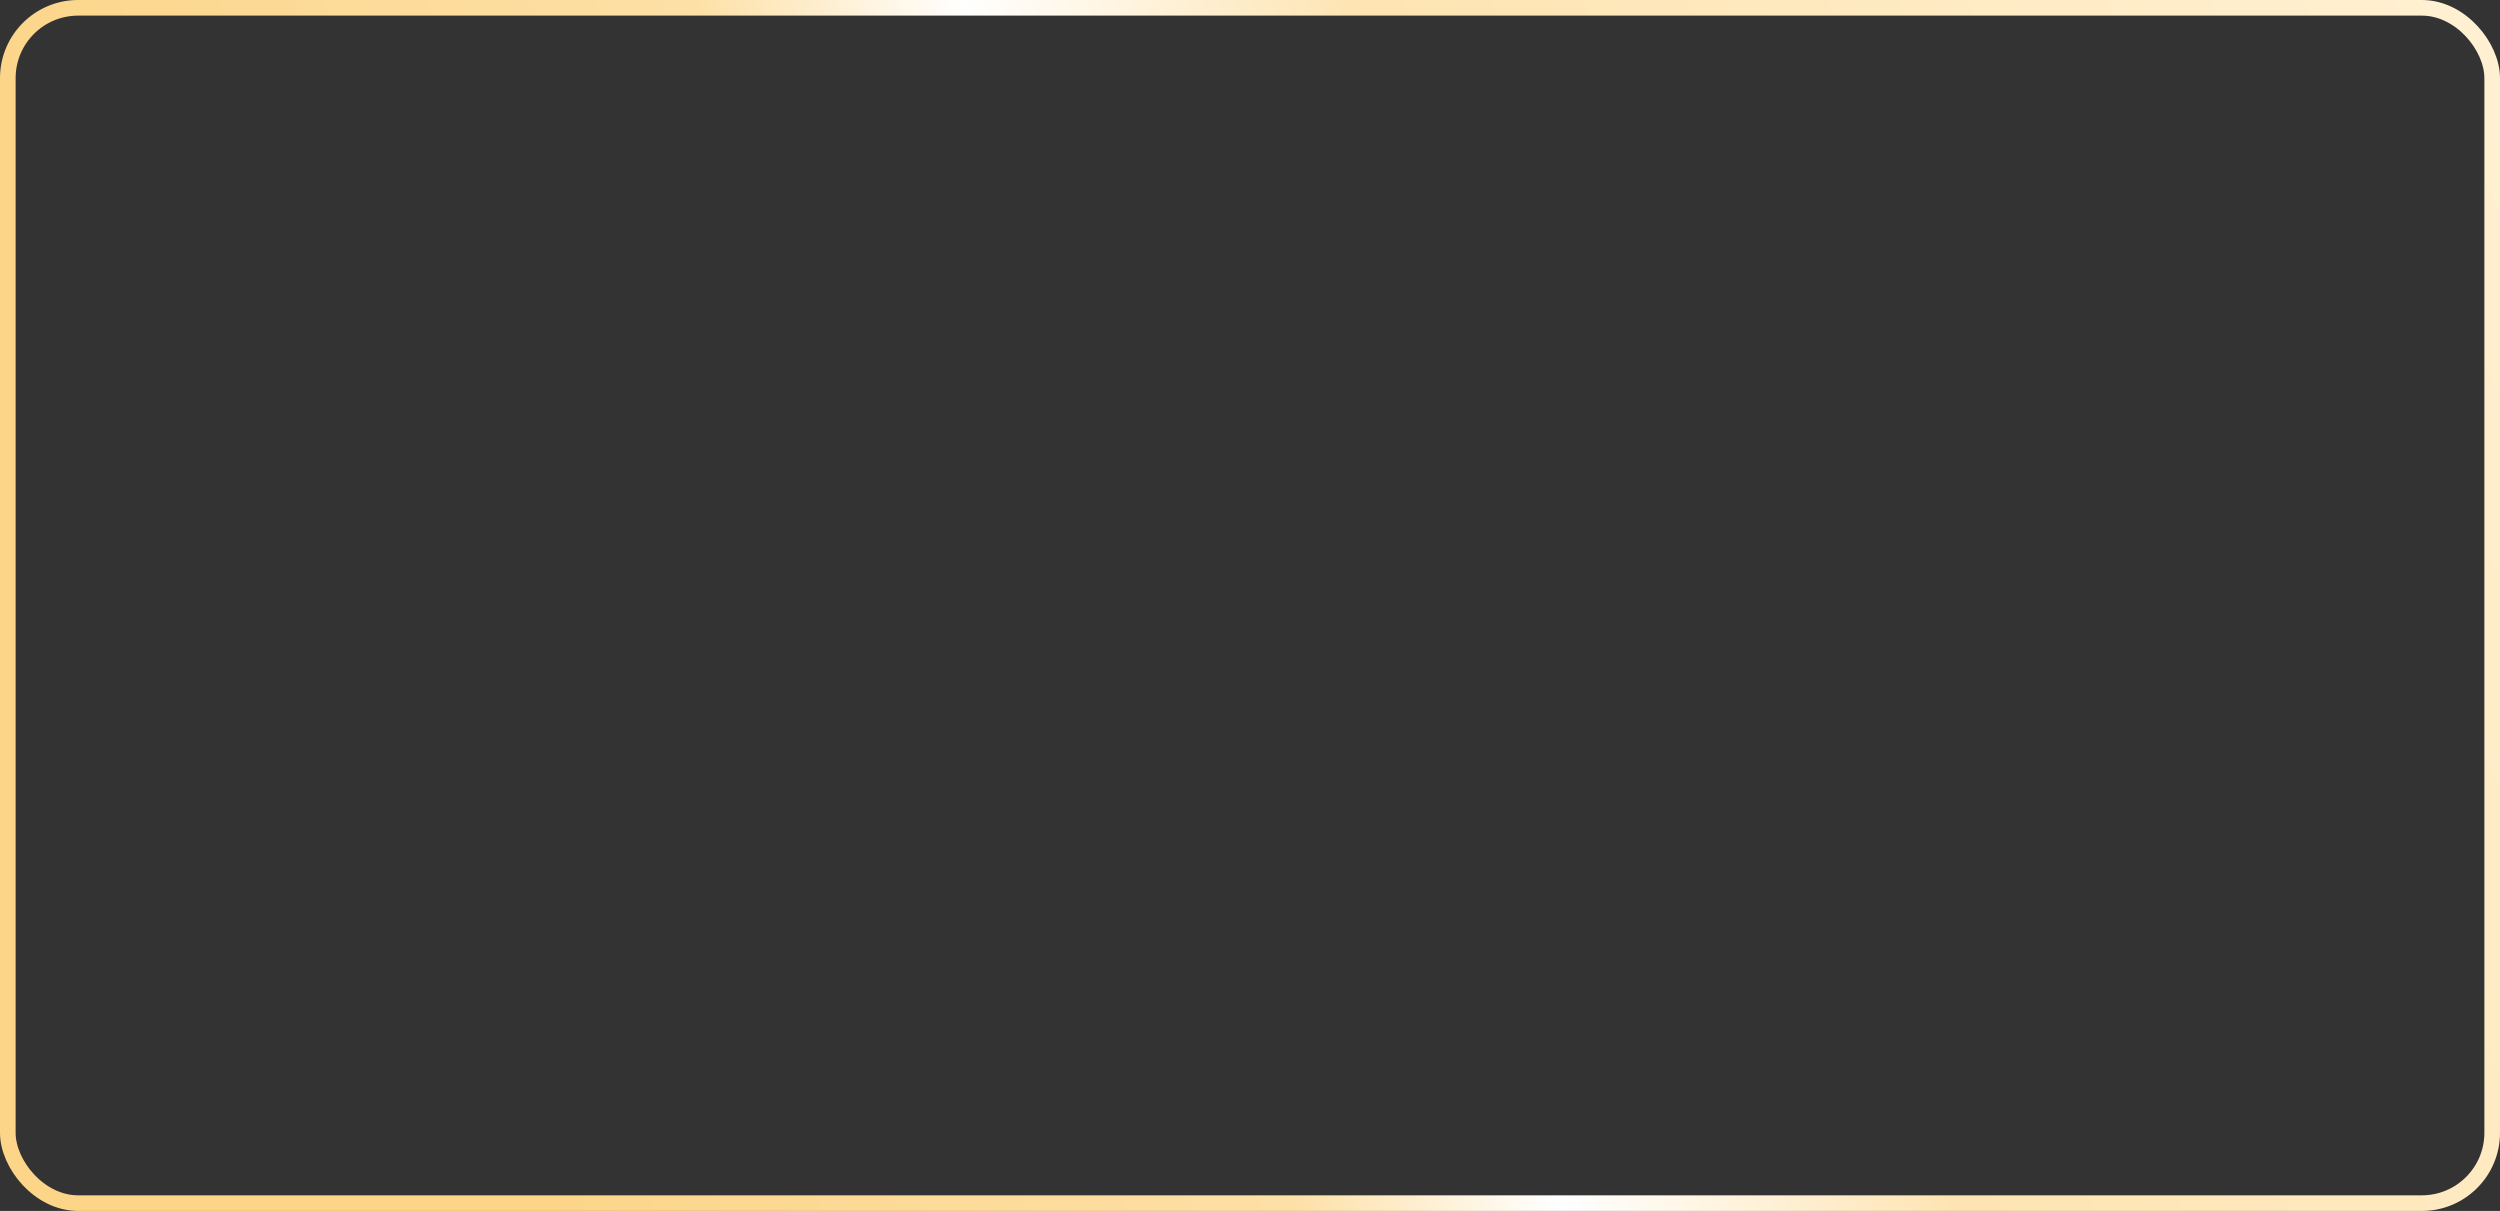 <?xml version="1.0" encoding="UTF-8"?> <svg xmlns="http://www.w3.org/2000/svg" width="320" height="155" viewBox="0 0 320 155" fill="none"><rect x="0" y="0" width="320" height="155" fill="#333333" stroke="none"/><rect x="1" y="1" width="318" height="153" rx="9" stroke="url(#paint0_linear_35_860)" stroke-width="2"></rect><defs><linearGradient id="paint0_linear_35_860" x1="282.621" y1="-59.347" x2="27.284" y2="67.756" gradientUnits="userSpaceOnUse"><stop stop-color="#FFF0D1"></stop><stop offset="0.435" stop-color="#FEE4B2"></stop><stop offset="0.594" stop-color="white"></stop><stop offset="0.701" stop-color="#FDE0A6"></stop><stop offset="1" stop-color="#FCD589"></stop></linearGradient></defs></svg> 